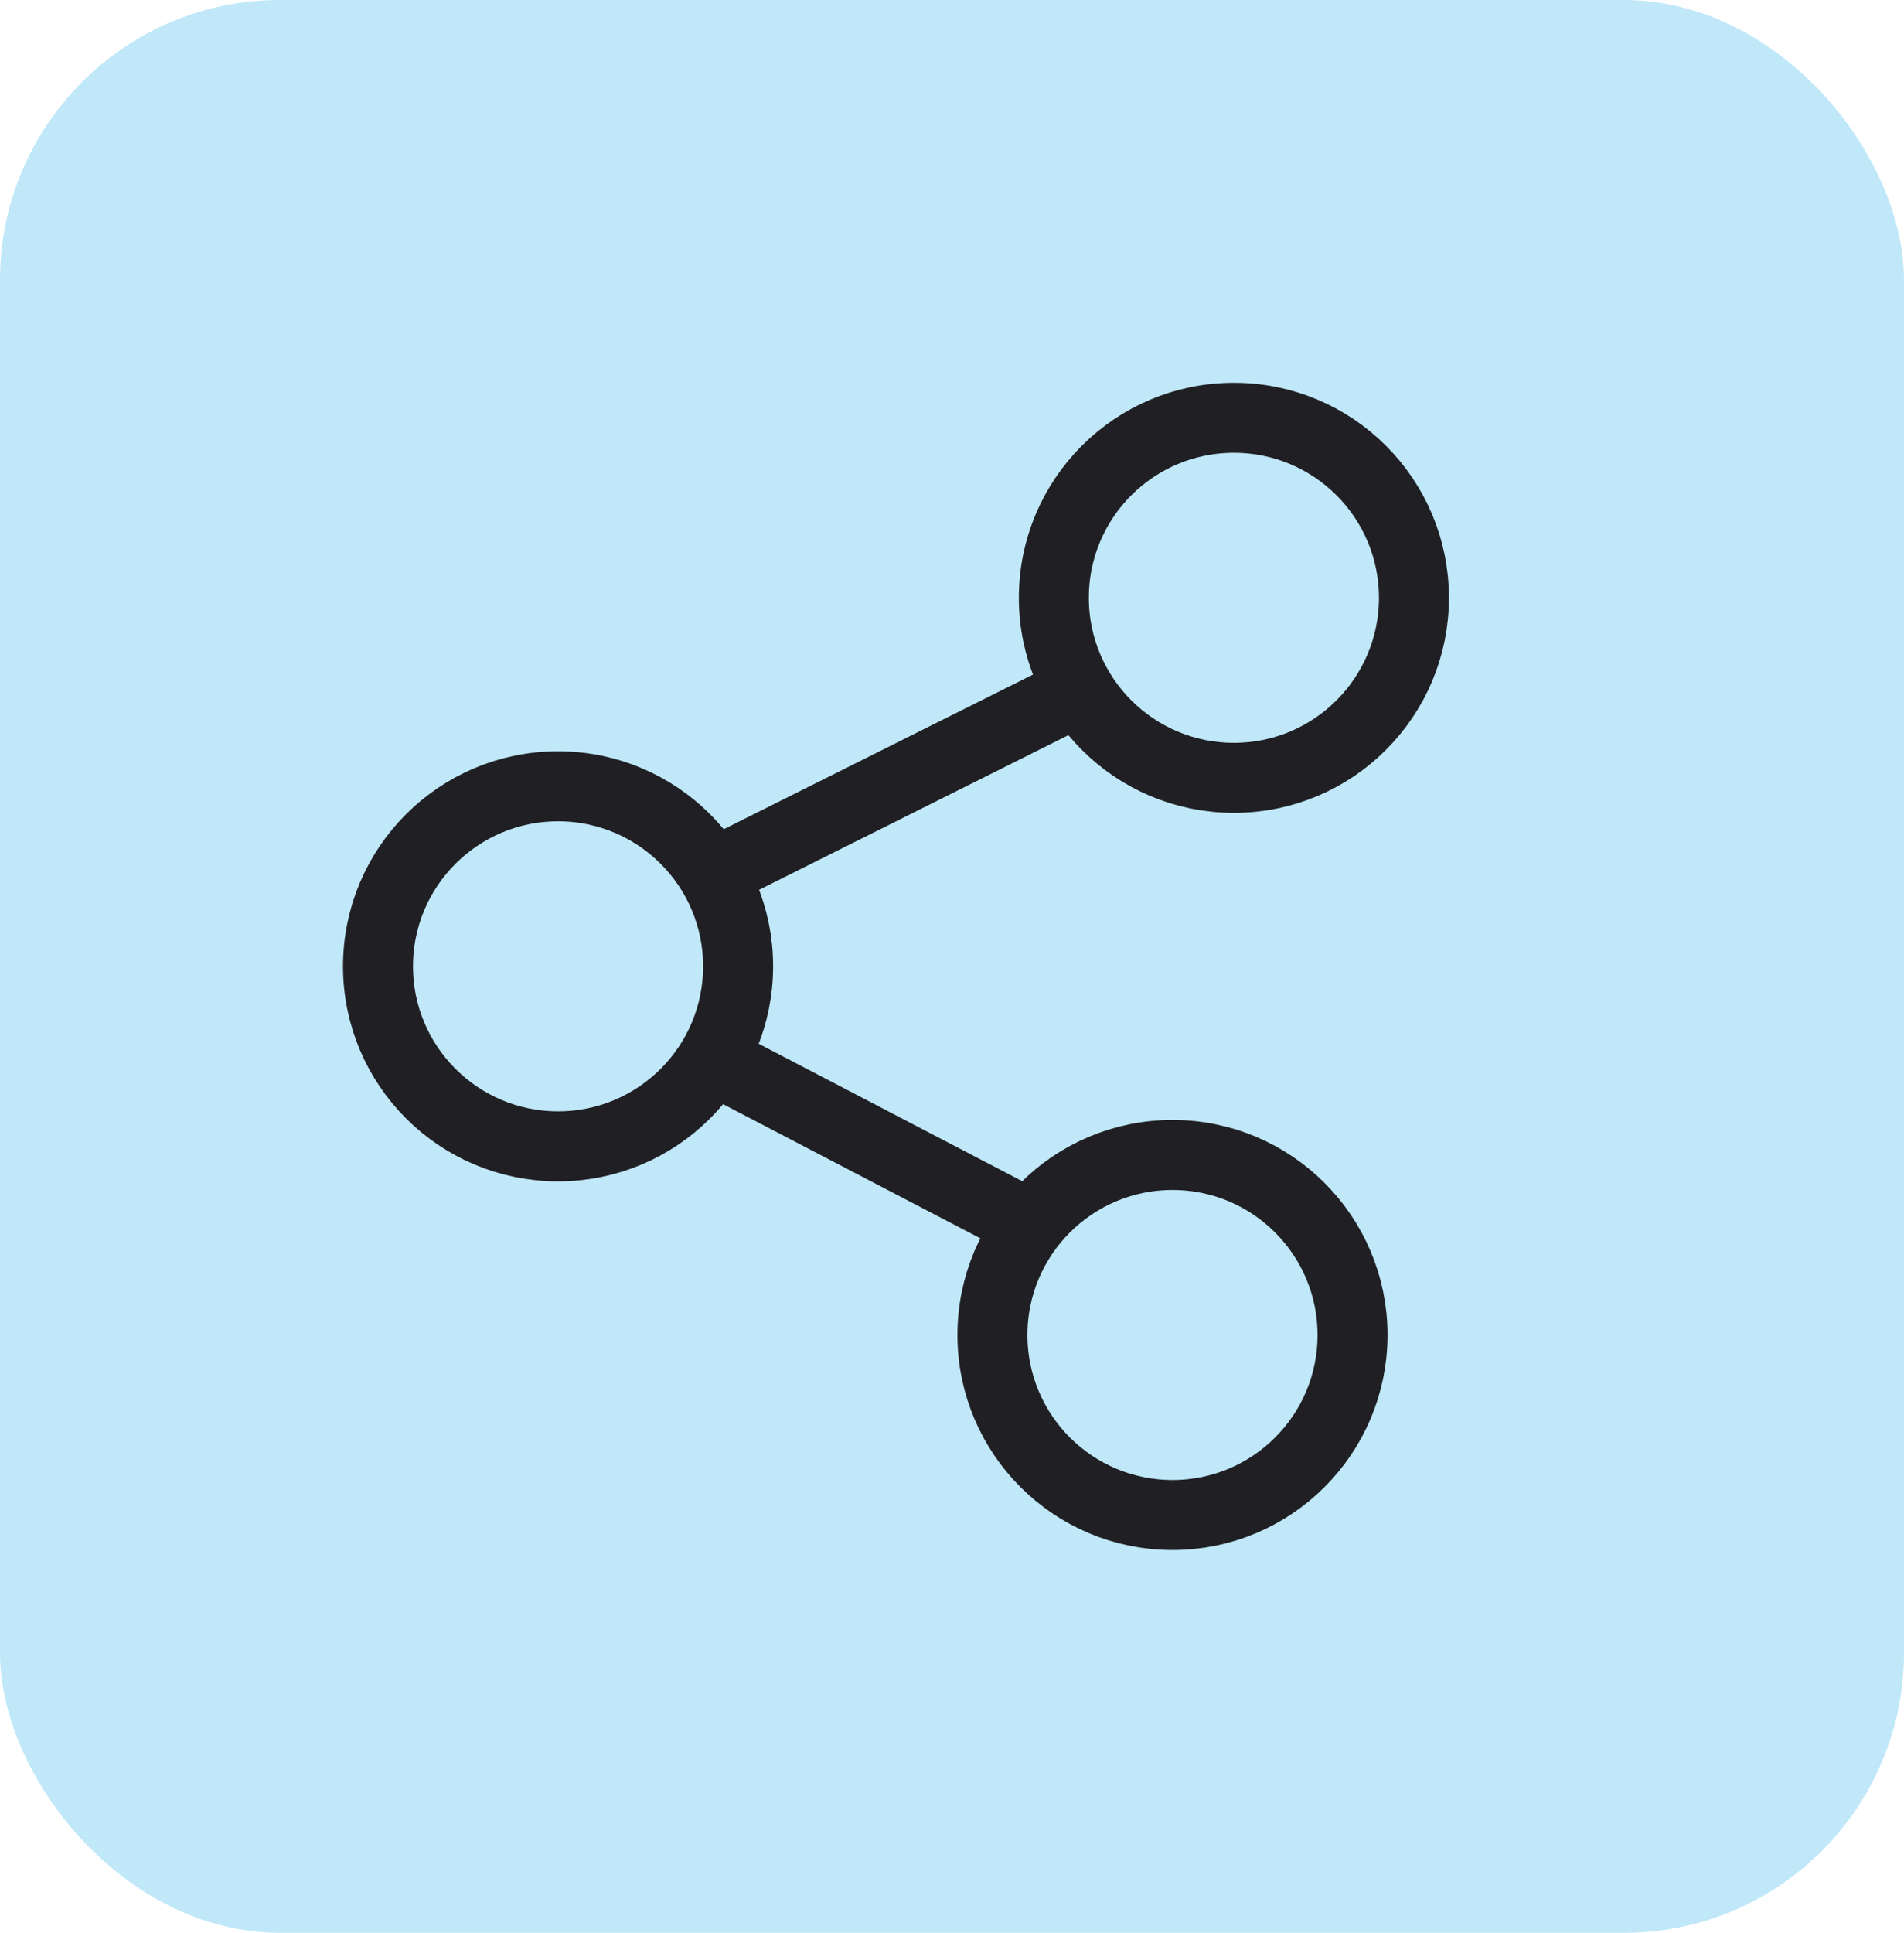 <svg xmlns="http://www.w3.org/2000/svg" width="68" height="69" viewBox="0 0 68 69" fill="none"><rect width="68" height="69" rx="10" fill="#C0E8F9"></rect><path d="M26.361 34.497C26.361 38.046 23.483 40.924 19.931 40.924C16.379 40.924 13.5 38.046 13.5 34.497C13.5 30.948 16.379 28.07 19.931 28.07C23.483 28.07 26.361 30.948 26.361 34.497Z" stroke="#202024" stroke-width="2.5"></path><path d="M48.305 47.658C48.305 51.207 45.427 54.085 41.875 54.085C38.322 54.085 35.444 51.207 35.444 47.658C35.444 44.109 38.322 41.231 41.875 41.231C45.427 41.231 48.305 44.109 48.305 47.658Z" stroke="#202024" stroke-width="2.5"></path><path d="M50.498 21.341C50.498 24.89 47.62 27.769 44.068 27.769C40.516 27.769 37.637 24.89 37.637 21.341C37.637 17.792 40.516 14.914 44.068 14.914C47.62 14.914 50.498 17.792 50.498 21.341Z" stroke="#202024" stroke-width="2.5"></path><path d="M25.418 31.214L38.585 24.633" stroke="#202024" stroke-width="2.5"></path><path d="M25.415 37.795L37.204 43.94" stroke="#202024" stroke-width="2.5"></path></svg>